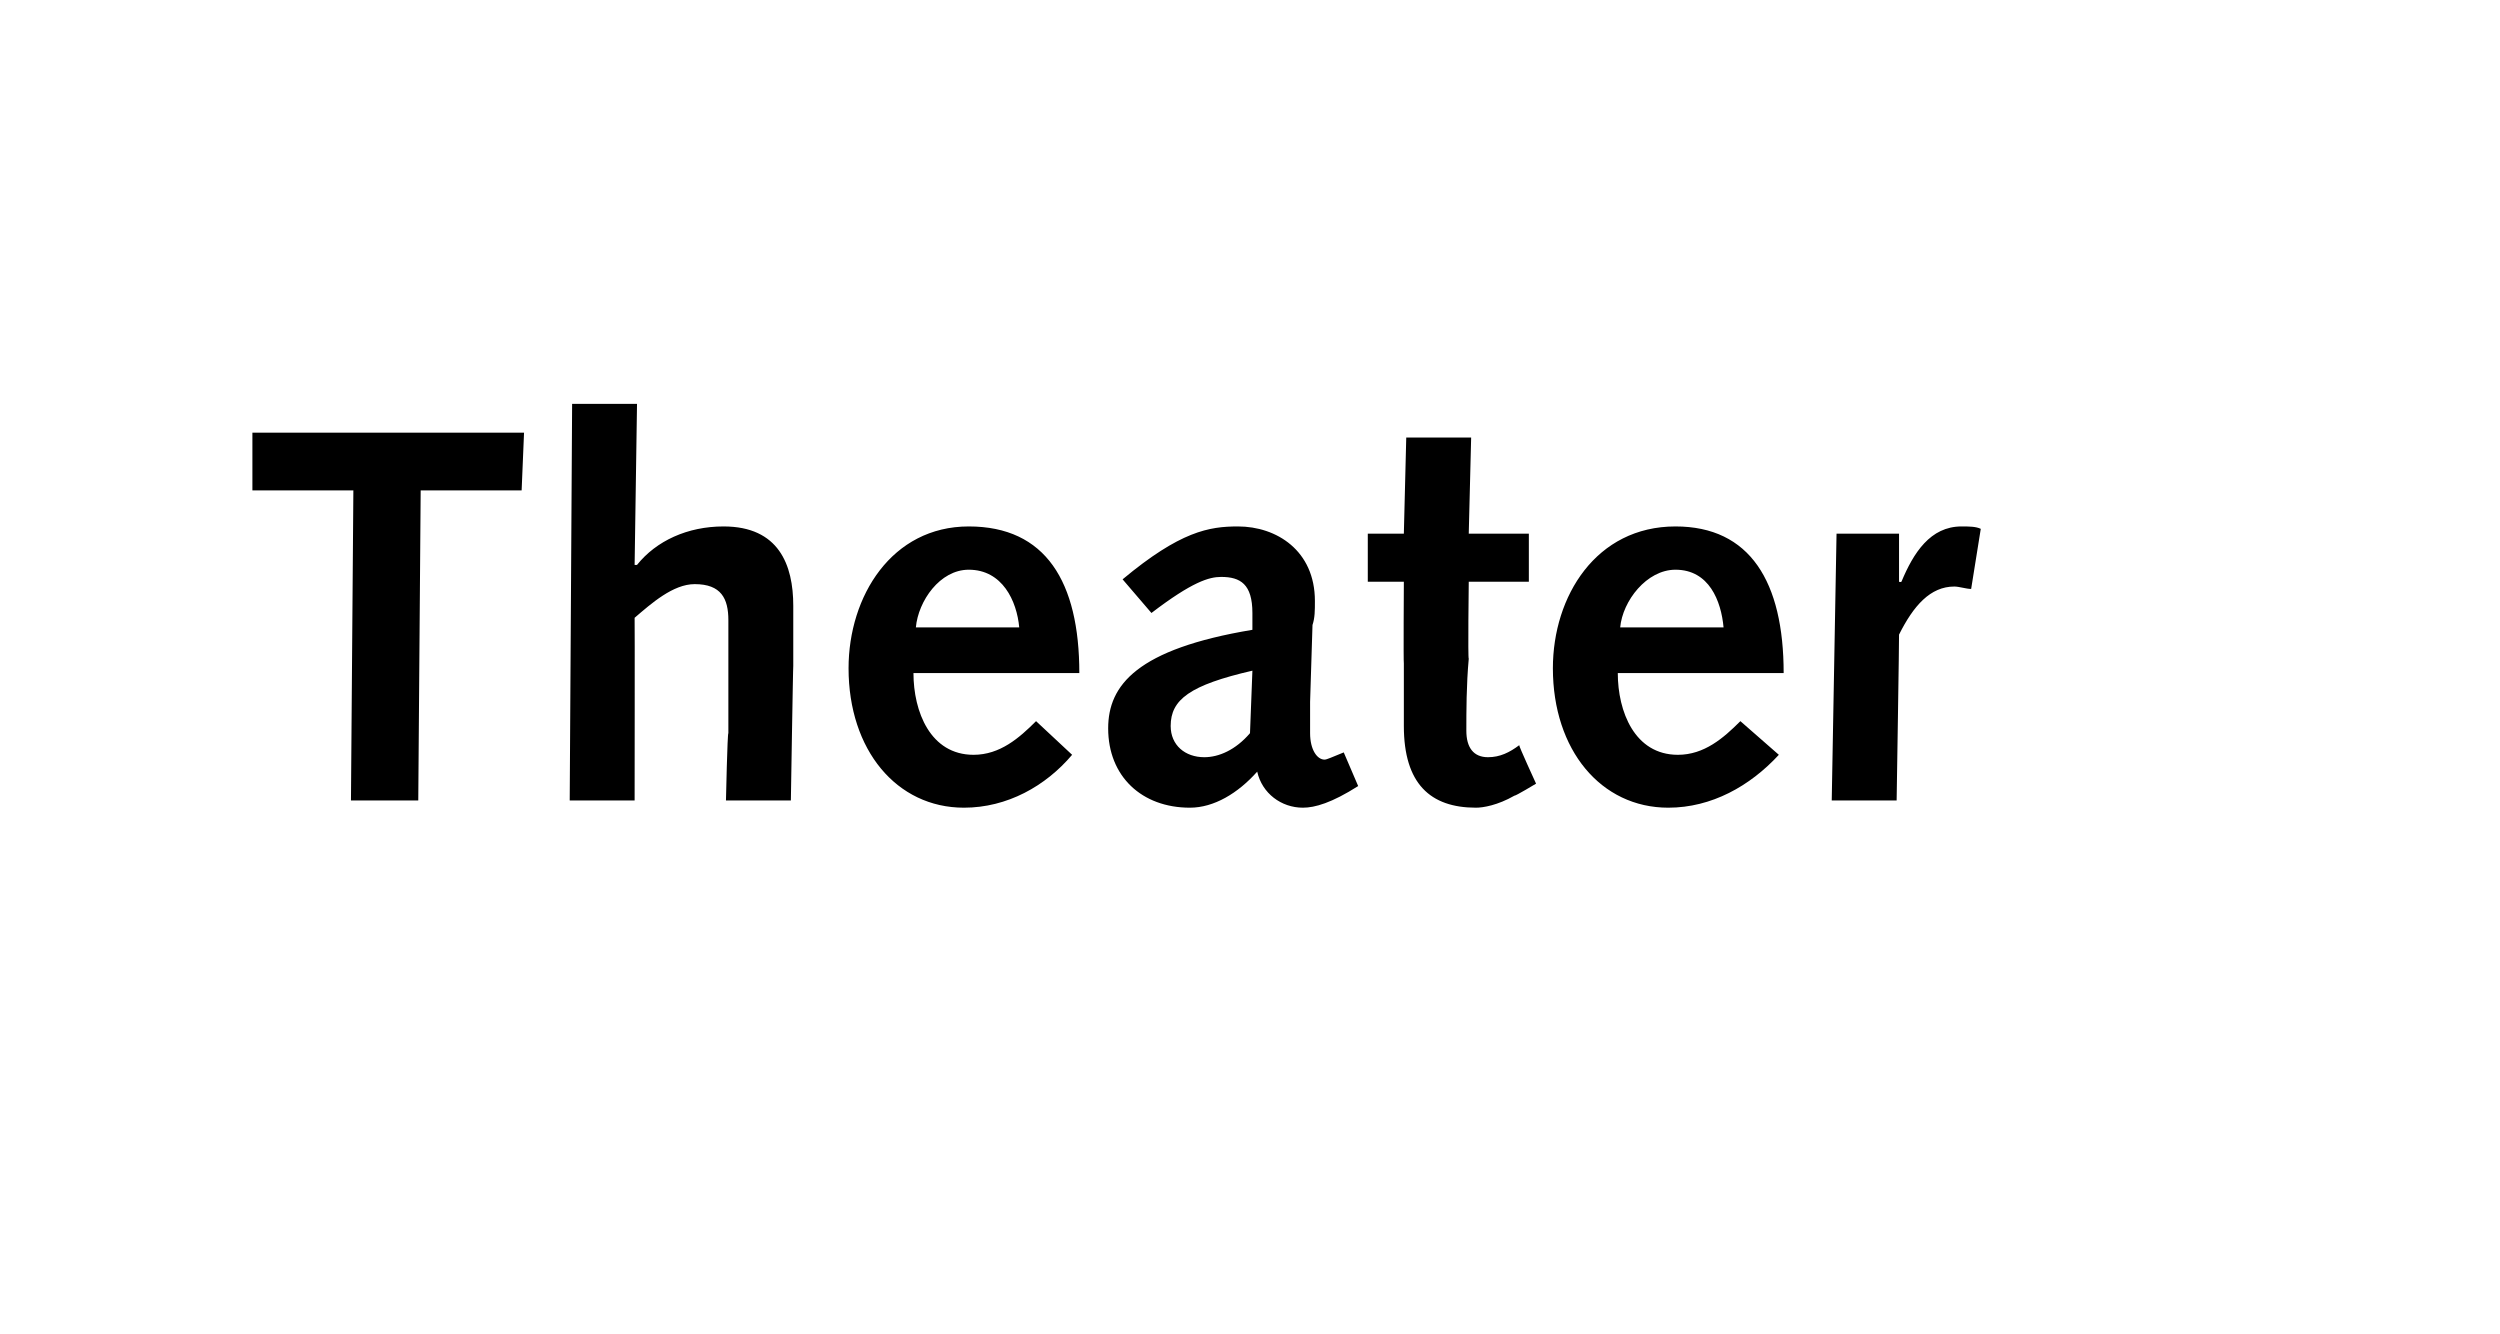 <?xml version="1.0" standalone="no"?><!DOCTYPE svg PUBLIC "-//W3C//DTD SVG 1.1//EN" "http://www.w3.org/Graphics/SVG/1.1/DTD/svg11.dtd"><svg xmlns="http://www.w3.org/2000/svg" version="1.1" width="104px" height="55.5px" viewBox="0 -1 104 55.5" style="top:-1px">  <desc>Theater</desc>  <defs/>  <g id="Polygon13655">    <path d="M 14.7 19.4 L 10.5 19.4 L 10.5 17 L 21.8 17 L 21.7 19.4 L 17.5 19.4 L 17.4 32.3 L 14.6 32.3 L 14.7 19.4 Z M 23.8 15.8 L 26.5 15.8 L 26.4 22.5 C 26.4 22.5 26.48 22.5 26.5 22.5 C 27.3 21.5 28.6 20.9 30.1 20.9 C 32.4 20.9 33 22.5 33 24.2 C 33 25.3 33 26 33 26.7 C 32.99 26.68 32.9 32.3 32.9 32.3 L 30.2 32.3 C 30.2 32.3 30.26 29.48 30.3 29.5 C 30.3 27.8 30.3 25.7 30.3 24.8 C 30.3 23.9 30 23.3 28.9 23.3 C 28 23.3 27.1 24.1 26.4 24.7 C 26.41 24.73 26.4 32.3 26.4 32.3 L 23.7 32.3 L 23.8 15.8 Z M 38 27 C 38 28.6 38.7 30.4 40.5 30.4 C 41.6 30.4 42.4 29.7 43.1 29 C 43.1 29 44.6 30.4 44.6 30.4 C 43.5 31.7 41.9 32.6 40.1 32.6 C 37.3 32.6 35.3 30.2 35.3 26.8 C 35.3 23.8 37.1 20.9 40.3 20.9 C 43.5 20.9 44.9 23.2 44.9 27 C 44.9 27 38 27 38 27 Z M 42.4 25.1 C 42.3 24 41.7 22.7 40.3 22.7 C 39.1 22.7 38.2 24 38.1 25.1 C 38.1 25.1 42.4 25.1 42.4 25.1 Z M 46.7 23.1 C 49.1 21.1 50.3 20.9 51.5 20.9 C 53.1 20.9 54.7 21.9 54.7 24 C 54.7 24.4 54.7 24.7 54.6 25 C 54.6 25 54.5 28.2 54.5 28.2 C 54.5 28.7 54.5 29.1 54.5 29.5 C 54.5 30.2 54.8 30.6 55.1 30.6 C 55.2 30.6 55.4 30.5 55.9 30.3 C 55.9 30.3 56.5 31.7 56.5 31.7 C 55.4 32.4 54.7 32.6 54.2 32.6 C 53.3 32.6 52.5 32 52.3 31.1 C 51.5 32 50.5 32.6 49.5 32.6 C 47.5 32.6 46.1 31.3 46.1 29.3 C 46.1 27.5 47.3 26 52.1 25.2 C 52.1 25.2 52.1 24.5 52.1 24.5 C 52.1 23.3 51.6 23 50.8 23 C 50.3 23 49.6 23.2 47.9 24.5 C 47.9 24.5 46.7 23.1 46.7 23.1 Z M 52.1 26.9 C 49.5 27.5 48.7 28.1 48.7 29.2 C 48.7 30 49.3 30.5 50.1 30.5 C 50.7 30.5 51.4 30.2 52 29.5 C 52 29.5 52.1 26.9 52.1 26.9 Z M 63.9 31.6 C 63.9 31.6 63.04 32.12 63 32.1 C 62.3 32.5 61.7 32.6 61.4 32.6 C 59.5 32.6 58.4 31.6 58.4 29.2 C 58.4 28.7 58.4 27.5 58.4 26.6 C 58.38 26.57 58.4 23.2 58.4 23.2 L 56.9 23.2 L 56.9 21.2 L 58.4 21.2 L 58.5 17.2 L 61.2 17.2 L 61.1 21.2 L 63.6 21.2 L 63.6 23.2 L 61.1 23.2 C 61.1 23.2 61.06 26.44 61.1 26.4 C 61 27.5 61 28.6 61 29.4 C 61 30.1 61.3 30.5 61.9 30.5 C 62.4 30.5 62.8 30.3 63.2 30 C 63.17 30.01 63.9 31.6 63.9 31.6 Z M 67.3 27 C 67.3 28.6 68 30.4 69.8 30.4 C 70.9 30.4 71.7 29.7 72.4 29 C 72.4 29 74 30.4 74 30.4 C 72.8 31.7 71.2 32.6 69.4 32.6 C 66.6 32.6 64.6 30.2 64.6 26.8 C 64.6 23.8 66.4 20.9 69.7 20.9 C 72.8 20.9 74.2 23.2 74.2 27 C 74.2 27 67.3 27 67.3 27 Z M 71.7 25.1 C 71.6 24 71.1 22.7 69.7 22.7 C 68.5 22.7 67.5 24 67.4 25.1 C 67.4 25.1 71.7 25.1 71.7 25.1 Z M 76.4 21.2 L 79 21.2 L 79 23.2 C 79 23.2 79.06 23.23 79.1 23.2 C 79.6 22 80.3 20.9 81.6 20.9 C 81.9 20.9 82.2 20.9 82.4 21 C 82.4 21 82 23.5 82 23.5 C 81.8 23.5 81.5 23.4 81.3 23.4 C 80.3 23.4 79.6 24.2 79 25.4 C 79.01 25.39 78.9 32.3 78.9 32.3 L 76.2 32.3 L 76.4 21.2 Z " stroke="none" fill="#000"/>  </g></svg>